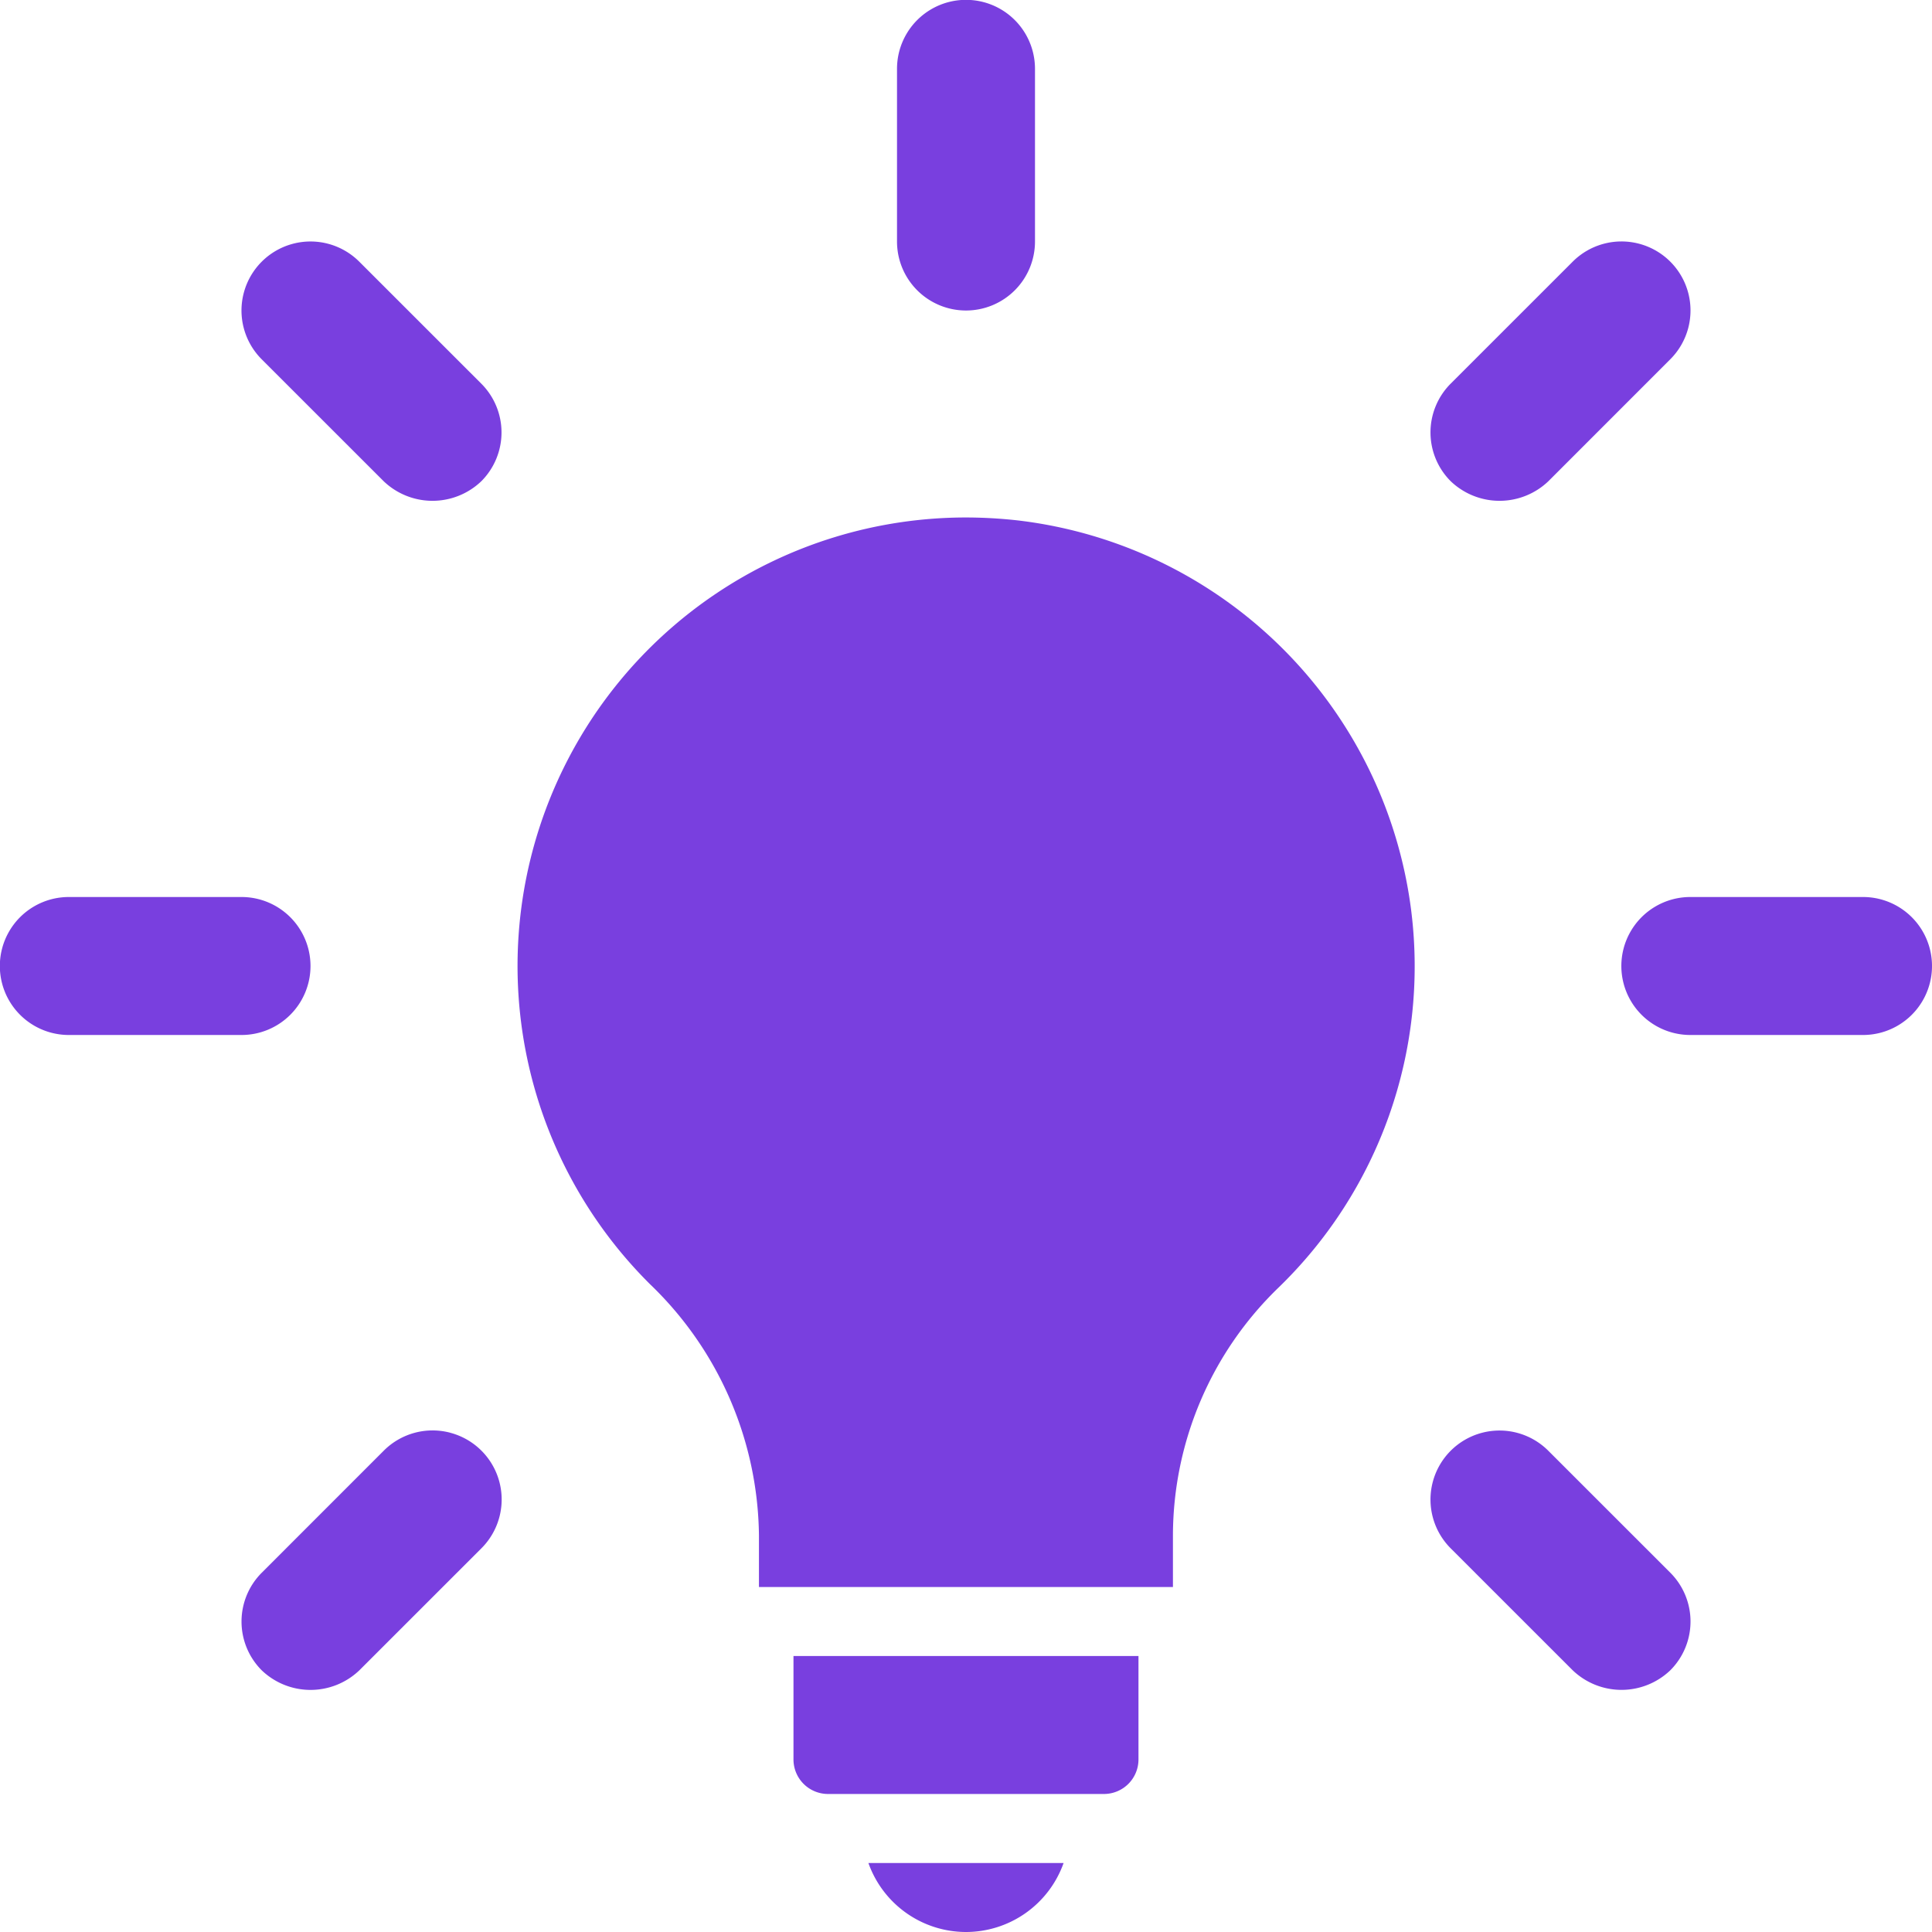 <svg id="Groupe_23976" data-name="Groupe 23976" xmlns="http://www.w3.org/2000/svg" width="51.47" height="51.47" viewBox="0 0 51.47 51.47">
  <g id="Groupe_22647" data-name="Groupe 22647">
    <path id="Tracé_24275" data-name="Tracé 24275" d="M160.972,147.65a11.978,11.978,0,0,0-10.462-10.436,12.539,12.539,0,0,0-1.42-.081,11.948,11.948,0,0,0-8.4,20.428,9.41,9.41,0,0,1,2.9,6.685v1.381h11.029v-1.388a9.2,9.2,0,0,1,2.8-6.577,11.91,11.91,0,0,0,3.553-10.011h0Z" transform="translate(-123.371 -123.347)" fill="#793fdf"/>
    <path id="Tracé_24276" data-name="Tracé 24276" d="M232.739,495.552a2.762,2.762,0,0,0,2.6-1.838h-5.2A2.762,2.762,0,0,0,232.739,495.552Z" transform="translate(-207.004 -444.082)" fill="#793fdf"/>
    <path id="Tracé_24277" data-name="Tracé 24277" d="M210.286,441.614a.92.92,0,0,0,.919.919h7.353a.92.92,0,0,0,.919-.919v-2.757h-9.191Z" transform="translate(-189.147 -394.74)" fill="#793fdf"/>
    <path id="Tracé_24278" data-name="Tracé 24278" d="M239.552,8.272a1.838,1.838,0,0,0,1.838-1.838v-4.6a1.838,1.838,0,0,0-3.676,0v4.6A1.838,1.838,0,0,0,239.552,8.272Z" transform="translate(-213.817)" fill="#793fdf"/>
    <path id="Tracé_24279" data-name="Tracé 24279" d="M67.788,70.387a1.882,1.882,0,0,0,2.6,0,1.838,1.838,0,0,0,0-2.6l-3.25-3.249a1.838,1.838,0,1,0-2.6,2.6Z" transform="translate(-57.566 -57.566)" fill="#793fdf"/>
    <path id="Tracé_24280" data-name="Tracé 24280" d="M8.272,239.552a1.838,1.838,0,0,0-1.838-1.838h-4.6a1.838,1.838,0,0,0,0,3.676h4.6A1.838,1.838,0,0,0,8.272,239.552Z" transform="translate(0 -213.817)" fill="#793fdf"/>
    <path id="Tracé_24281" data-name="Tracé 24281" d="M69.566,379.141a1.838,1.838,0,0,0-1.777.479l-3.249,3.25a1.838,1.838,0,0,0,0,2.6,1.881,1.881,0,0,0,2.6,0l3.25-3.249a1.838,1.838,0,0,0-.823-3.079Z" transform="translate(-57.567 -340.971)" fill="#793fdf"/>
    <path id="Tracé_24282" data-name="Tracé 24282" d="M382.219,379.62a1.838,1.838,0,1,0-2.6,2.6l3.25,3.249a1.881,1.881,0,0,0,2.6,0,1.838,1.838,0,0,0,0-2.6Z" transform="translate(-340.971 -340.971)" fill="#793fdf"/>
    <path id="Tracé_24283" data-name="Tracé 24283" d="M436.148,237.714h-4.6a1.838,1.838,0,0,0,0,3.676h4.6a1.838,1.838,0,0,0,0-3.676Z" transform="translate(-386.516 -213.817)" fill="#793fdf"/>
    <path id="Tracé_24284" data-name="Tracé 24284" d="M382.24,70.388l3.249-3.25a1.838,1.838,0,0,0-2.6-2.6l-3.25,3.249a1.838,1.838,0,0,0,0,2.6A1.882,1.882,0,0,0,382.24,70.388Z" transform="translate(-340.991 -57.567)" fill="#793fdf"/>
  </g>
</svg>
